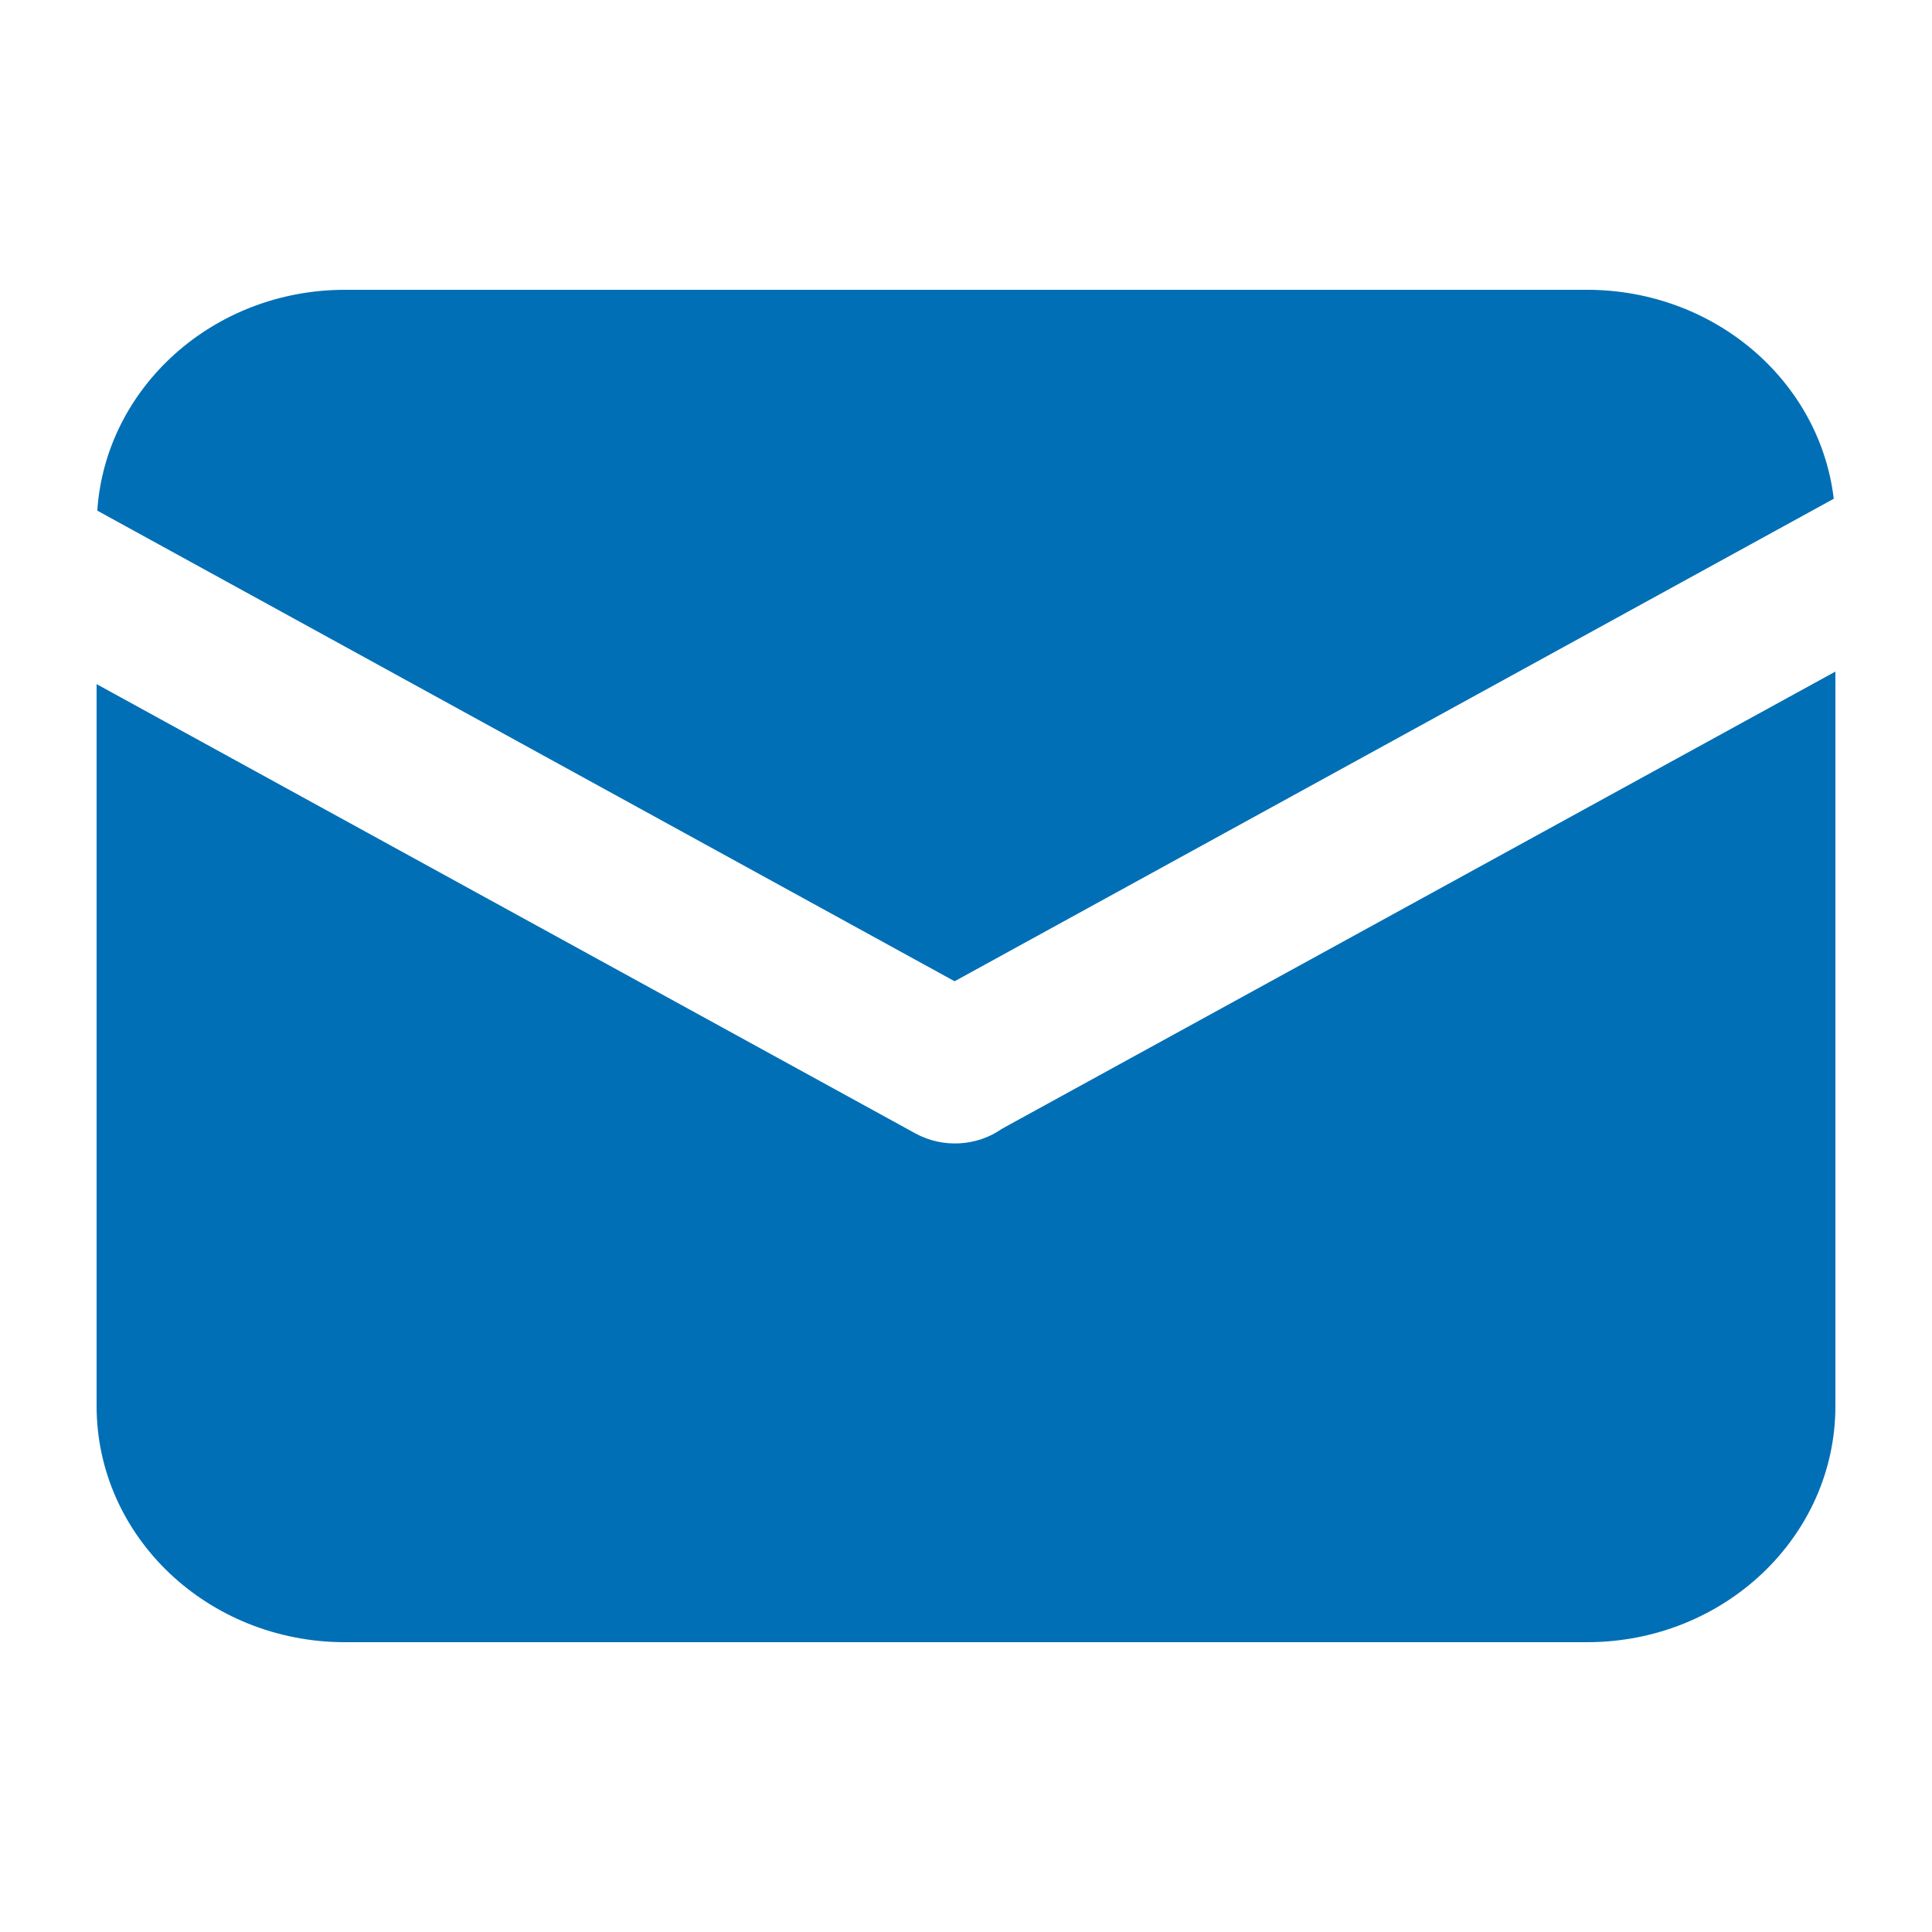 <svg width="20" height="20" viewBox="0 0 20 20" fill="none" xmlns="http://www.w3.org/2000/svg">
<path d="M18.983 5.163L9.882 10.158L1.007 5.286C1.093 4.01 2.208 3 3.572 3H16.428C17.749 3 18.838 3.944 18.983 5.163ZM19 6.952V14.555C19 15.906 17.849 17 16.428 17H3.572C2.151 17 1 15.906 1 14.555V7.082L9.476 11.733C9.767 11.892 10.118 11.863 10.371 11.686C10.383 11.681 10.393 11.674 10.405 11.667L19 6.952Z" fill="#016FB6"/>
</svg>
